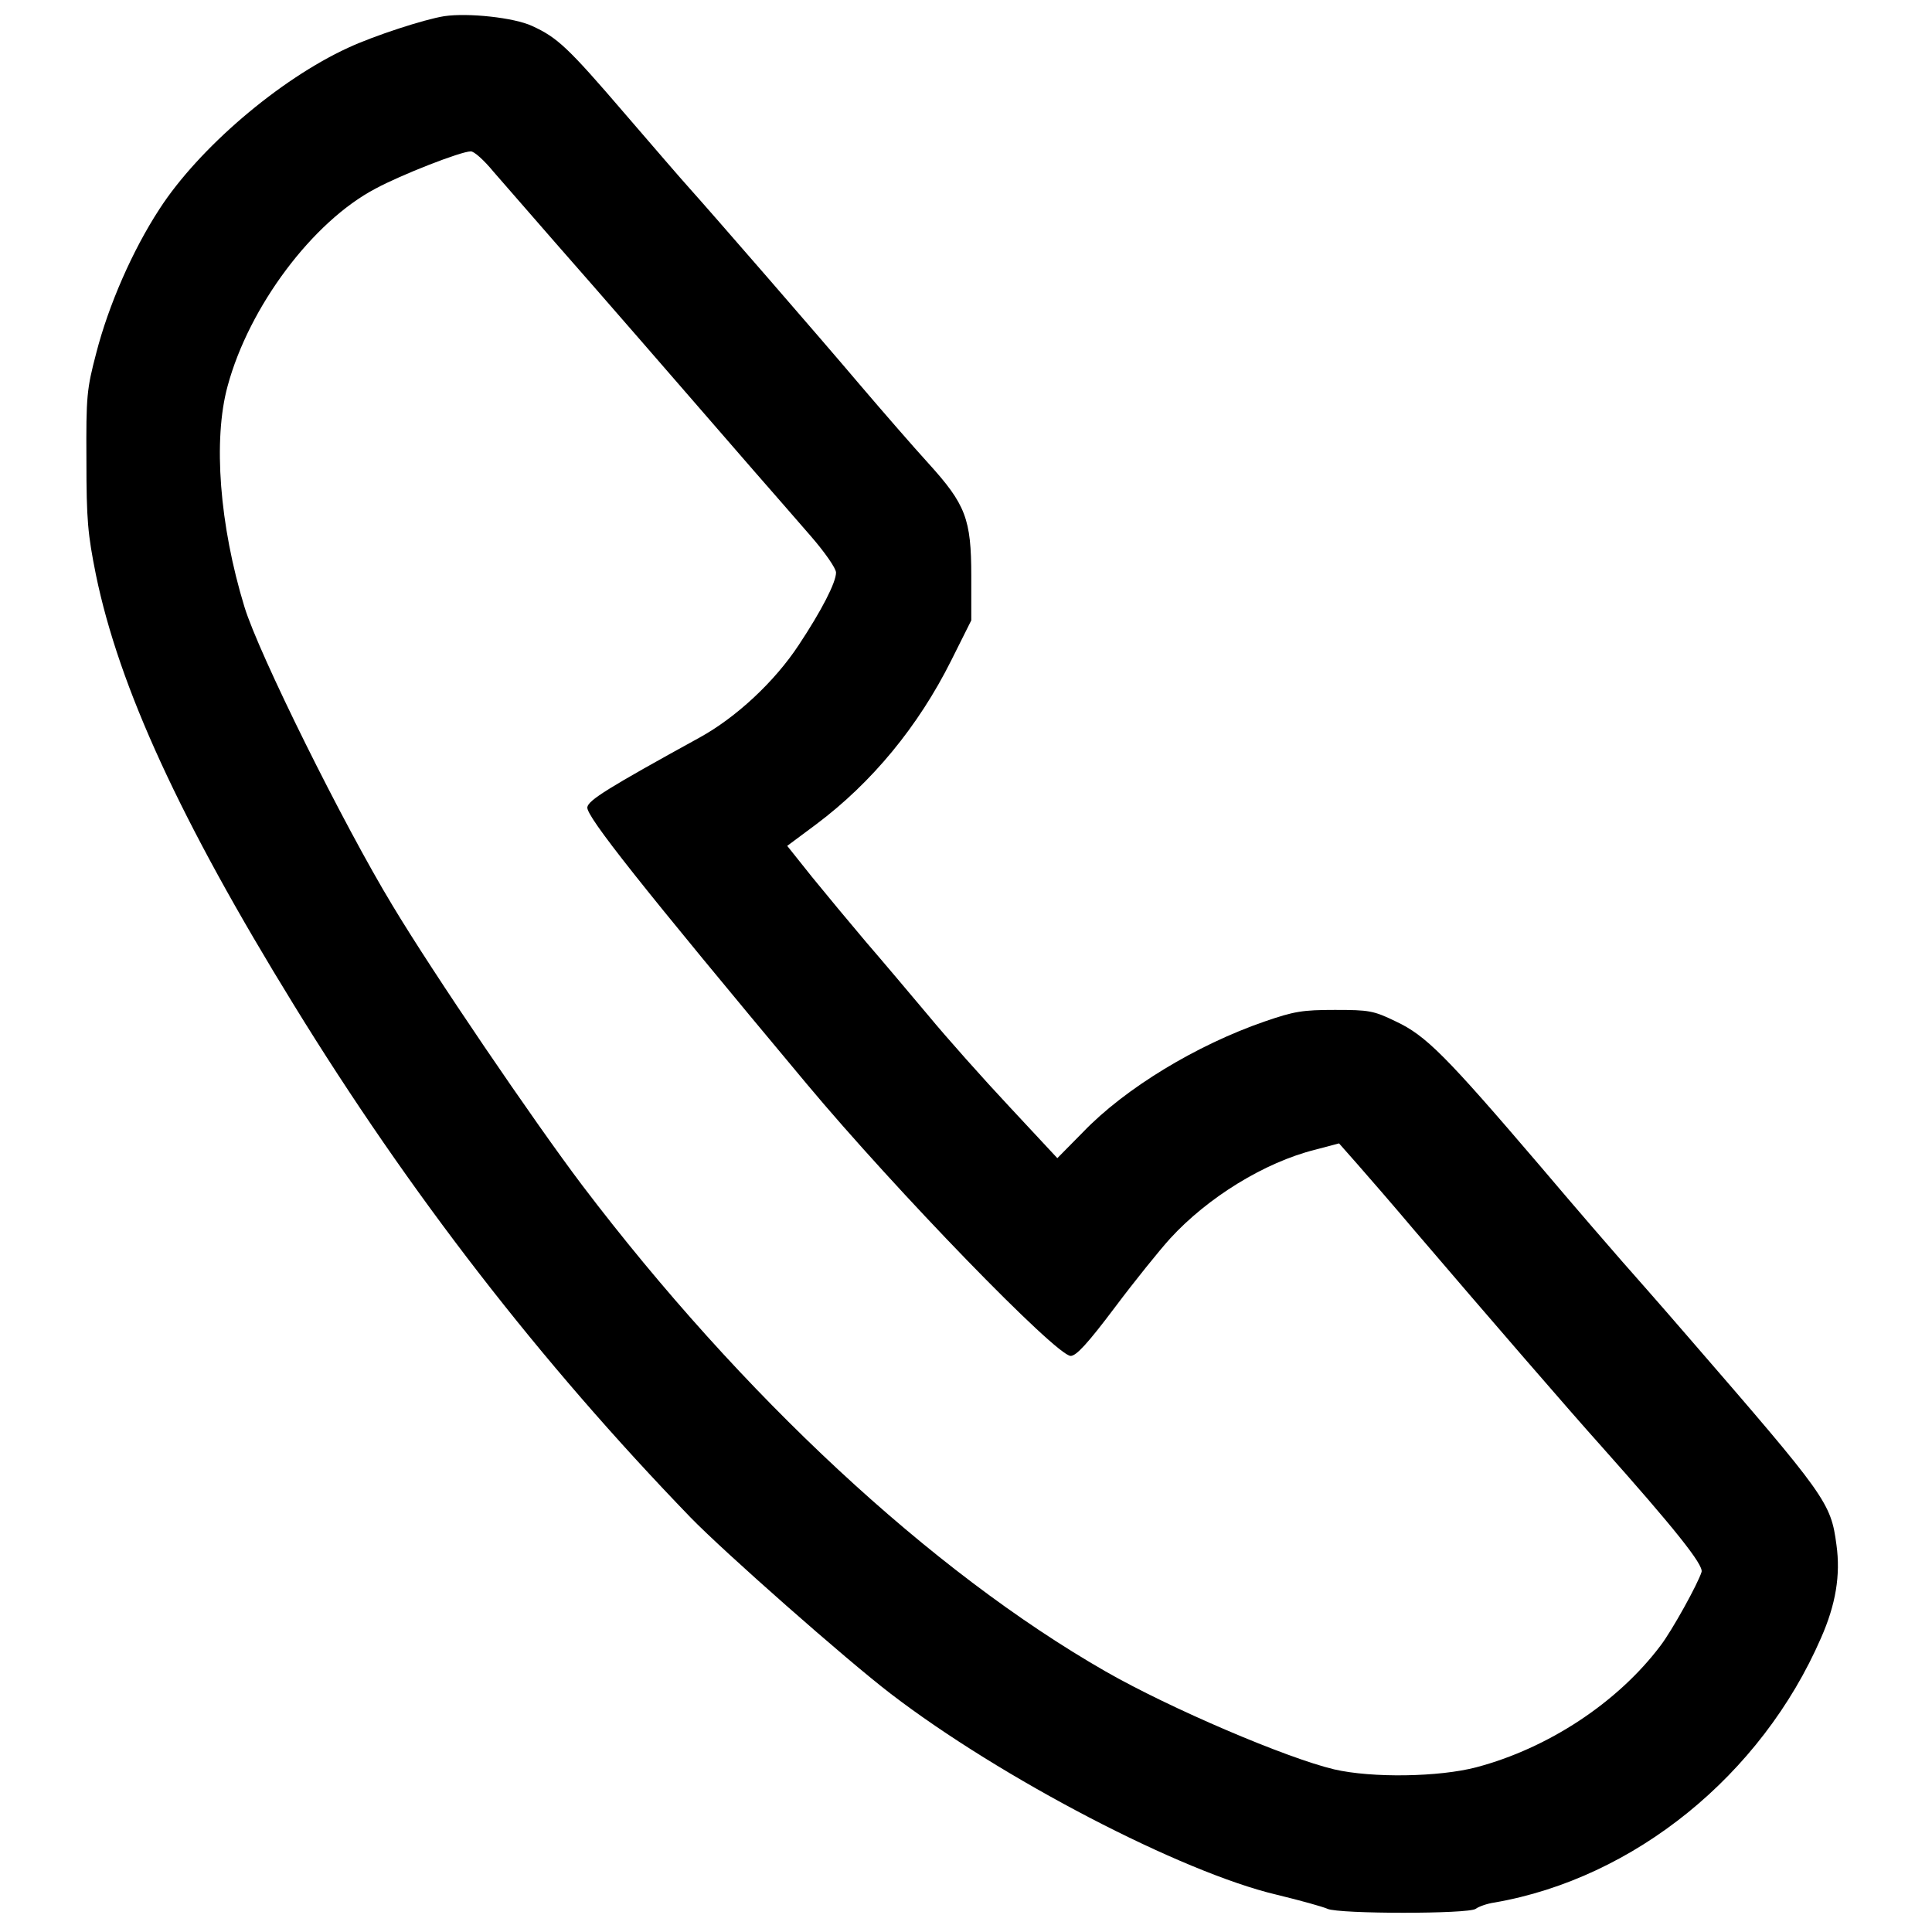 <?xml version="1.0" encoding="UTF-8" standalone="no"?> <svg xmlns="http://www.w3.org/2000/svg" version="1.0" width="550pt" height="550pt" viewBox="0 0 550 550" preserveAspectRatio="xMidYMid meet"><g transform="translate(0,550) scale(0.1,-0.1)" fill="#000000" stroke="none"><path d="M1265 5454 c-57 -9 -201 -56 -274 -90 -196 -90 -425 -286 -537 -459 -77 -118 -145 -274 -180 -410 -27 -103 -29 -122 -28 -305 0 -171 4 -211 27 -326 66 -321 241 -701 563 -1224 330 -537 701 -1016 1129 -1459 96 -99 443 -405 571 -503 313 -240 827 -508 1099 -572 66 -16 131 -34 144 -40 33 -15 403 -15 422 0 8 6 32 15 54 18 397 69 759 362 929 753 42 95 56 179 44 265 -16 121 -28 137 -423 593 -81 94 -166 190 -188 215 -22 25 -127 146 -232 270 -270 316 -326 372 -411 412 -64 31 -76 33 -174 33 -92 0 -116 -4 -200 -33 -194 -67 -397 -190 -517 -315 l-73 -74 -136 146 c-75 80 -180 198 -232 261 -53 63 -133 158 -178 210 -44 52 -113 135 -152 183 l-71 89 82 61 c159 119 291 279 385 467 l57 114 0 126 c0 163 -16 204 -122 321 -42 46 -128 145 -192 220 -121 143 -427 495 -489 564 -20 22 -102 117 -182 210 -163 190 -193 218 -265 251 -51 24 -183 38 -250 28z m140 -443 c28 -32 107 -123 176 -202 119 -135 361 -414 564 -648 50 -57 123 -141 163 -187 40 -46 72 -92 72 -104 0 -28 -41 -108 -106 -206 -69 -105 -179 -207 -283 -264 -260 -143 -316 -178 -319 -198 -4 -25 153 -223 624 -787 254 -304 711 -775 752 -775 16 0 49 36 125 137 57 76 128 164 158 197 107 117 269 217 413 253 l68 18 53 -60 c29 -33 102 -117 161 -187 205 -240 449 -522 530 -612 212 -238 294 -341 288 -361 -10 -33 -84 -167 -117 -210 -122 -162 -320 -292 -524 -346 -106 -28 -297 -31 -405 -6 -135 32 -466 173 -651 279 -497 285 -1035 785 -1489 1383 -139 184 -426 606 -541 798 -140 231 -380 715 -421 849 -71 232 -90 476 -48 629 61 226 242 468 421 562 72 39 243 106 271 106 9 1 38 -25 65 -58z"></path></g></svg> 